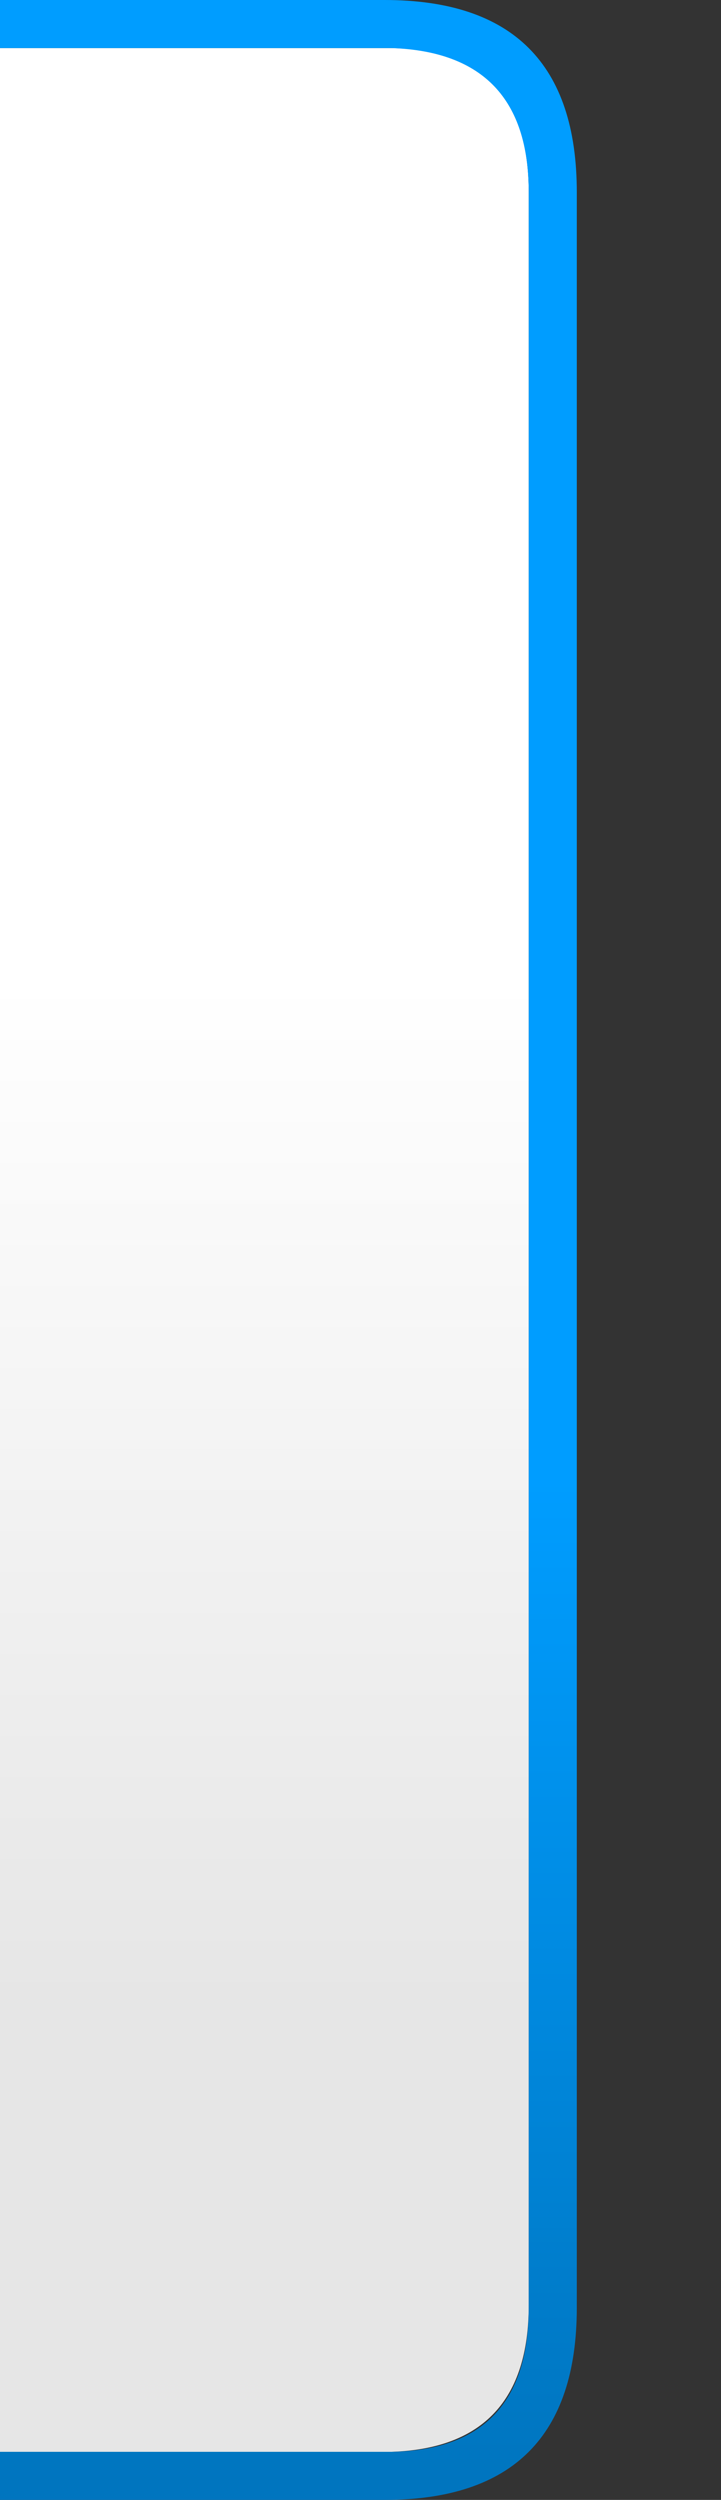 <?xml version="1.0" encoding="UTF-8" standalone="no"?>
<svg xmlns:xlink="http://www.w3.org/1999/xlink" height="52.0px" width="15.0px" xmlns="http://www.w3.org/2000/svg">
  <rect width="100%" height="100%" fill="#333333" stroke="none"/>
  <g transform="matrix(1.0, 0.0, 0.0, 1.0, -1.0, 0.0)">
    <path d="M12.0 4.0 L12.0 47.95 Q12.0 50.9 9.15 51.0 L1.0 51.0 1.0 1.0 9.15 1.0 Q12.0 1.05 12.0 4.0" fill="url(#gradient0)" fill-rule="evenodd" stroke="none"/>
    <path d="M12.0 46.35 L12.0 4.0 Q12.0 1.1 9.15 1.0 L1.0 1.0 1.0 0.0 9.0 0.0 Q13.0 0.0 13.0 4.0 L13.0 46.35 12.0 46.35" fill="url(#gradient1)" fill-rule="evenodd" stroke="none"/>
    <path d="M12.0 46.35 L13.0 46.35 13.0 48.0 Q13.0 52.0 9.0 52.0 L1.0 52.0 1.0 51.0 9.15 51.0 Q12.0 50.95 12.0 48.0 L12.0 46.35" fill="url(#gradient2)" fill-rule="evenodd" stroke="none"/>
    <path d="M16.0 0.0 L16.0 52.0 13.0 52.0 13.0 0.0 16.0 0.0" fill="#ff0000" fill-opacity="0.0" fill-rule="evenodd" stroke="none"/>
  </g>
  <defs>
    <linearGradient gradientTransform="matrix(0.0, -0.013, 0.013, 0.0, 32.85, 31.0)" gradientUnits="userSpaceOnUse" id="gradient0" spreadMethod="pad" x1="-819.2" x2="819.2">
      <stop offset="0.0" stop-color="#e6e6e6"/>
      <stop offset="1.0" stop-color="#ffffff"/>
    </linearGradient>
    <linearGradient gradientTransform="matrix(0.0, -0.013, 0.013, 0.0, 2.0, 41.25)" gradientUnits="userSpaceOnUse" id="gradient1" spreadMethod="pad" x1="-819.2" x2="819.2">
      <stop offset="0.0" stop-color="#0075bf"/>
      <stop offset="0.992" stop-color="#009dff"/>
    </linearGradient>
    <linearGradient gradientTransform="matrix(0.0, -0.013, 0.013, 0.0, 2.0, 41.0)" gradientUnits="userSpaceOnUse" id="gradient2" spreadMethod="pad" x1="-819.2" x2="819.2">
      <stop offset="0.0" stop-color="#0075bf"/>
      <stop offset="0.992" stop-color="#009dff"/>
    </linearGradient>
  </defs>
</svg>
